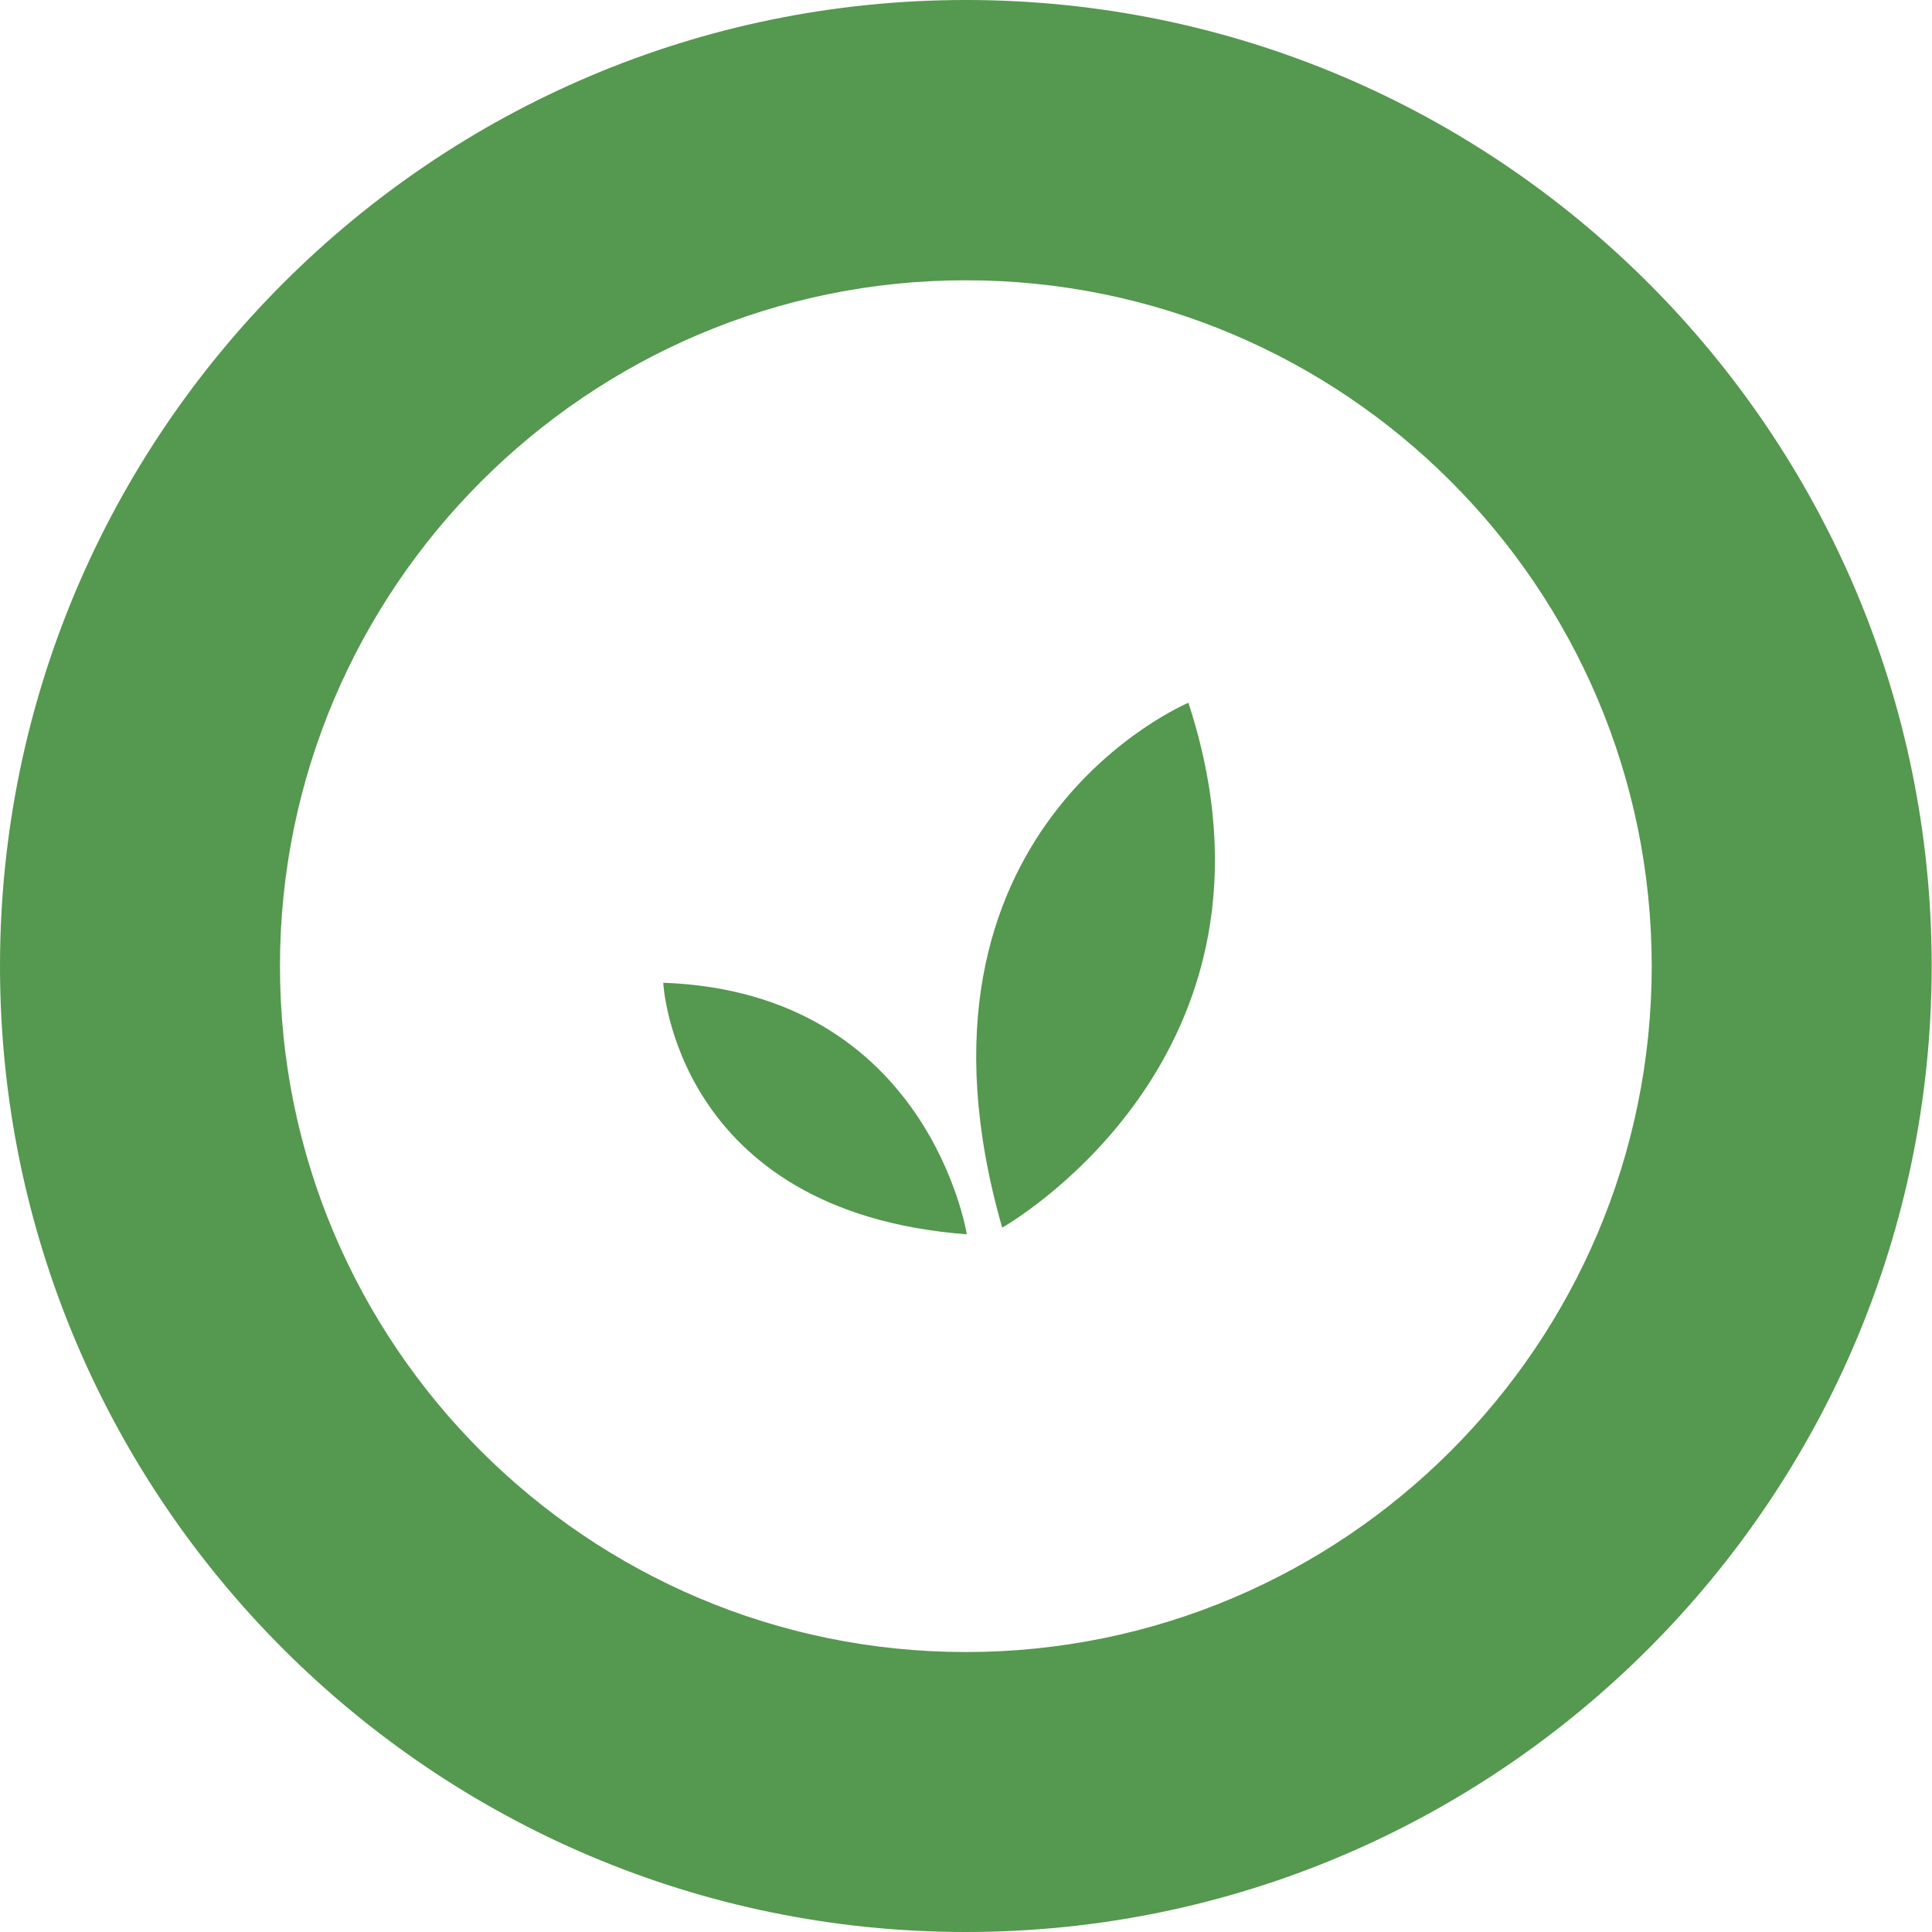 <?xml version="1.0" encoding="utf-8"?>
<!-- Generator: Adobe Illustrator 18.1.0, SVG Export Plug-In . SVG Version: 6.00 Build 0)  -->
<!DOCTYPE svg PUBLIC "-//W3C//DTD SVG 1.1//EN" "http://www.w3.org/Graphics/SVG/1.1/DTD/svg11.dtd">
<svg version="1.1" id="Layer_1" xmlns="http://www.w3.org/2000/svg" xmlns:xlink="http://www.w3.org/1999/xlink" x="0px" y="0px"
	 viewBox="3.1 92.4 605.9 605.9" enable-background="new 3.1 92.4 605.9 605.9" xml:space="preserve">
<g>
	<path fill="#55984f" d="M3.1,395.4C3.1,228.3,138.9,92.4,306,92.4s302.9,135.9,302.9,302.9S473.1,698.3,306,698.3
		S3.1,562.5,3.1,395.4z M90.9,395.4c0,118.7,96.4,215.1,215.1,215.1s215.1-96.4,215.1-215.1S424.7,180.3,306,180.3
		S90.9,277,90.9,395.4z"/>
	<g>
		<g>
			<path fill="#55984f" d="M306.3,479.5c-91.8-7-95.2-78.9-95.2-78.9C294.4,403.6,306.3,479.5,306.3,479.5z"/>
			<path fill="#55984f" d="M375.8,312.8c36.4,111.4-58.4,164.6-58.4,164.6C281.5,352.2,375.8,312.8,375.8,312.8z"/>
		</g>
	</g>
</g>
</svg>
